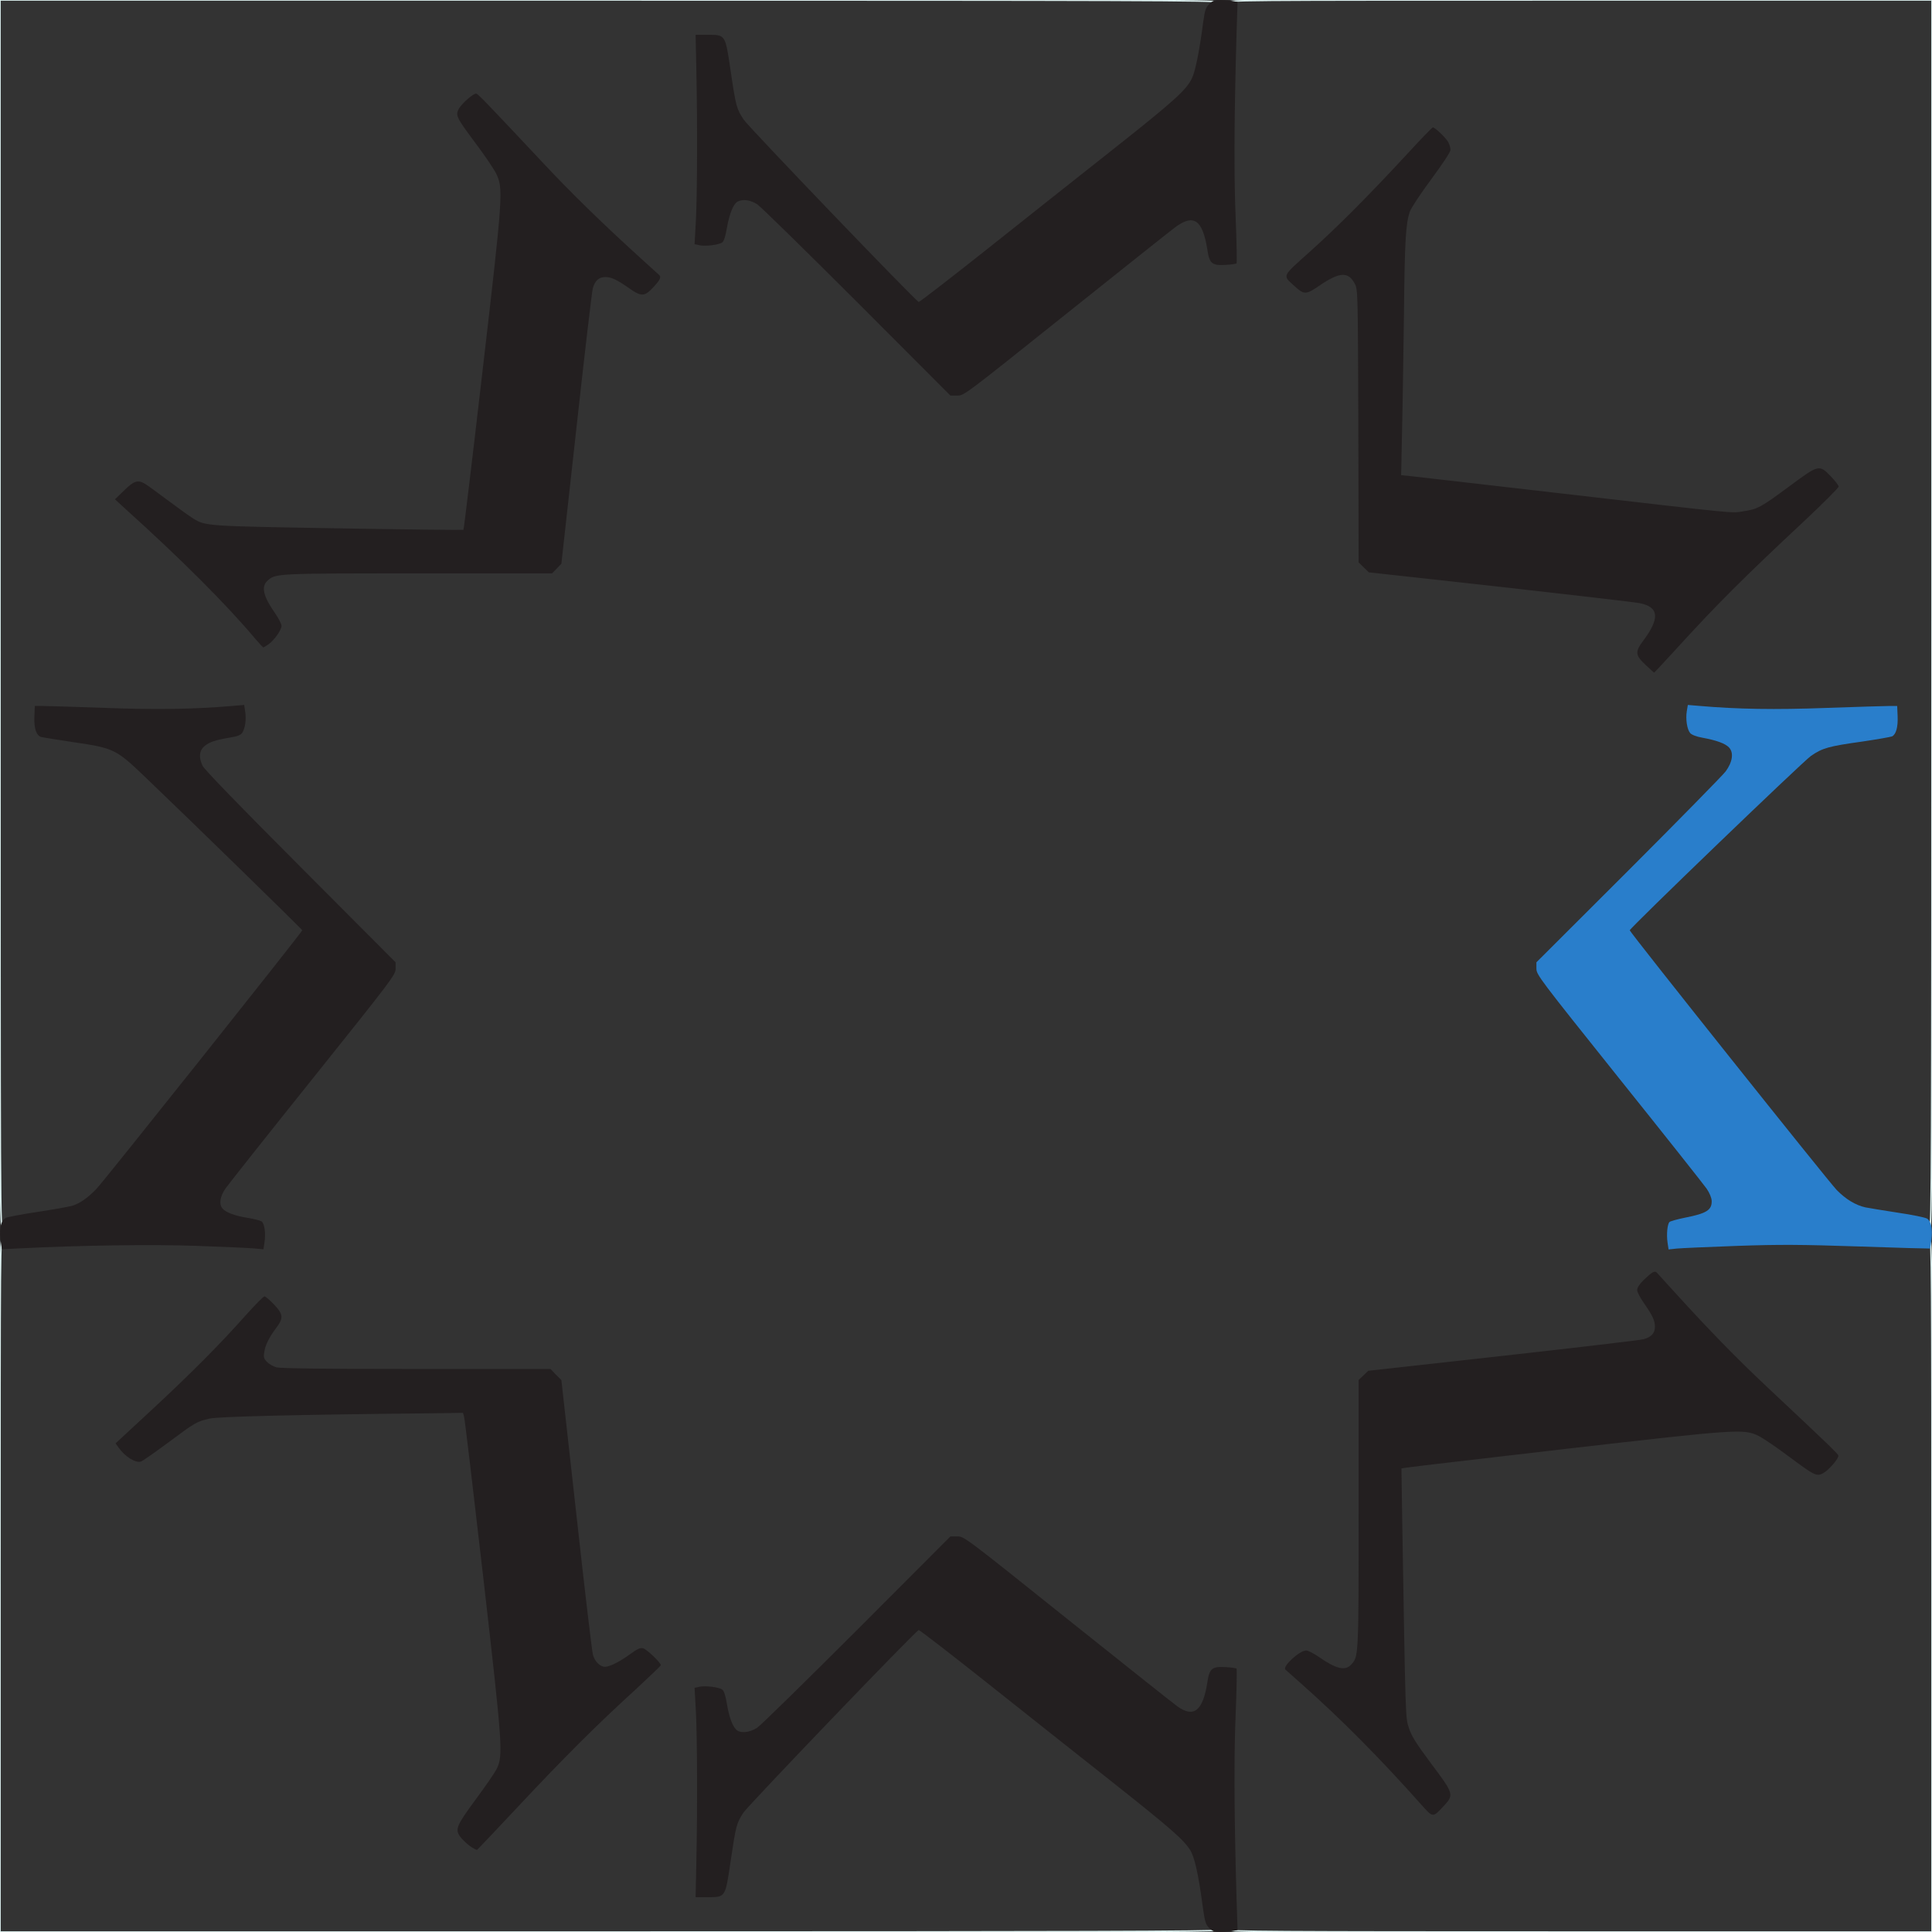 <?xml version="1.0" encoding="utf-8"?>
<!DOCTYPE svg PUBLIC "-//W3C//DTD SVG 1.0//EN" "http://www.w3.org/TR/2001/REC-SVG-20010904/DTD/svg10.dtd">
<svg version="1.0" xmlns="http://www.w3.org/2000/svg" width="1304px" height="1304px" viewBox="0 0 1304 1304" preserveAspectRatio="xMidYMid meet">
 <rect x="0" y="0" width="1304" height="1304" fill="#333333" stroke="none"/>
 <g fill="none" stroke="#ddf1f0" stroke-width="1">
  <path d="M0 1069.5 c0 -233.8 0 -234.5 2 -234.5 1.5 0 2 0.7 2 2.6 0 2.5 0 2.5 6.7 2 3.8 -0.3 25.7 -1.1 48.8 -1.7 32.6 -0.9 49.9 -0.9 77 0 19.3 0.7 35.7 1.4 36.7 1.7 2.1 0.6 3.4 -6 1.9 -9.9 -1.1 -2.8 -1.4 -2.9 -13.5 -5.2 -13.3 -2.5 -17.1 -6 -16.2 -15.2 0.3 -3.7 1.4 -6.6 3.7 -10 1.8 -2.6 28.4 -36.2 59.1 -74.5 30.7 -38.4 55.8 -70.3 55.8 -71 0 -0.7 -29 -30.3 -64.3 -65.8 -40.7 -40.8 -65 -65.8 -66 -68.2 -1 -2.2 -1.7 -6.2 -1.7 -10.1 0 -6 0.2 -6.7 3 -9.1 3.3 -2.8 7 -4 17 -5.7 3.6 -0.6 7.1 -1.6 7.7 -2.1 1.8 -1.5 3.3 -7.6 2.6 -10.9 -0.4 -2.3 -1 -2.8 -2.7 -2.4 -1.1 0.2 -13.6 0.9 -27.6 1.6 -19.7 0.9 -33.9 0.8 -62.5 -0.1 -20.3 -0.7 -38.3 -1.3 -40 -1.4 -2.8 -0.1 -3 0.1 -3.3 4.1 -0.3 4.7 1.8 9.9 4.5 10.7 1 0.3 11 1.9 22.3 3.6 17.8 2.6 21.4 3.4 26.9 6.2 7.2 3.7 8.3 4.7 80.8 75.1 44.3 43 46.3 45.1 46.3 48.6 0 3.3 -6.3 11.5 -67.1 88.1 -36.8 46.5 -69.1 86.7 -71.7 89.3 -6 6.3 -11.7 10.2 -16.7 11.6 -2.2 0.6 -12.7 2.5 -23.4 4.1 -19.1 2.9 -24.1 4.5 -24.1 7.5 0 0.8 -0.9 1.5 -2 1.5 -2 0 -2 -0.7 -2 -415 l0 -415 411 0 c354.8 0 411 0.2 411 1.4 0 0.8 -1.3 2.7 -2.8 4.3 -2.5 2.4 -3 4.1 -4.1 12.3 -2.6 19.6 -5.2 32.6 -7.5 37.6 -3.7 8 -11.9 15.4 -53.6 48.4 -21.2 16.7 -59.1 46.8 -84.3 66.8 -44 35 -45.9 36.3 -49.6 36 -3.7 -0.3 -6.6 -3.2 -60.5 -58.7 -31.1 -32.1 -58.4 -61.1 -60.6 -64.3 -4.9 -7.4 -5.3 -8.9 -8.9 -33.3 -3.4 -23.1 -3.8 -23.9 -12.3 -24 l-5.3 0 0.5 21 c0.7 31.1 0.6 86.1 -0.2 101.1 -0.8 13.1 -0.8 13.2 1.5 13.7 2.5 0.7 9.5 -0.7 10.9 -2.1 0.6 -0.6 1.6 -4.7 2.4 -9.3 1.7 -9.7 4.4 -16.3 7.2 -17.8 3.1 -1.7 13.8 -1.3 17.5 0.5 1.8 0.9 32.3 30.6 67.9 66.1 50.2 50.2 65 64.5 66.5 64.1 1.1 -0.3 33.5 -25.8 72.1 -56.6 38.5 -30.9 71.8 -57.3 74 -58.7 5.1 -3.3 12.7 -4.3 16.9 -2.1 3.7 1.9 6.5 8.4 8.2 19.1 1.3 8.6 3.5 11 9.4 10.2 2.1 -0.3 4.1 -0.7 4.3 -1 0.3 -0.2 -0.1 -11.9 -0.7 -25.8 -1.1 -24.7 -0.8 -86.2 0.7 -127.2 0.7 -17.6 0.7 -17.7 -1.5 -17.7 -1.4 0 -2.1 -0.6 -2.1 -2 0 -2 0.7 -2 238 -2 l238 0 0 414.5 c0 367.8 -0.2 414.5 -1.5 414.5 -0.8 0 -1.5 -0.4 -1.5 -0.8 0 -2.3 -7.2 -4.4 -23.1 -6.8 -9.6 -1.4 -19.4 -3 -21.9 -3.5 -6.6 -1.5 -13.1 -5.4 -19.3 -11.7 -3.1 -3.2 -35.8 -43.7 -72.6 -90.2 -61 -76.8 -67.1 -84.8 -67.1 -88.1 0 -3.6 2.2 -5.8 58.1 -60 31.9 -31 60.8 -58.3 64.2 -60.7 7.7 -5.3 11.7 -6.5 34.7 -9.7 10.1 -1.5 19.2 -3.1 20.1 -3.5 2.4 -1.3 4.1 -6.2 3.7 -10.6 -0.3 -3.6 -0.5 -3.9 -3.3 -3.8 -1.6 0.1 -19.7 0.7 -40 1.4 -28.6 0.9 -42.8 1 -62.5 0.1 -14 -0.7 -26.5 -1.4 -27.6 -1.6 -1.7 -0.4 -2.3 0.1 -2.7 2.4 -0.7 3.3 0.8 9.4 2.6 10.8 0.6 0.6 4.1 1.6 7.7 2.2 9.7 1.8 15.5 3.9 18 6.6 2 2.1 2.2 3.2 1.9 9.7 -0.4 6.6 -0.8 7.9 -4.1 12.3 -2 2.8 -31.6 32.9 -65.7 67 -34.2 34.1 -62.1 62.5 -62.1 63.2 0 0.7 25.1 32.7 55.8 71.1 30.7 38.3 57.3 71.9 59.1 74.5 2.3 3.4 3.4 6.3 3.7 10 0.9 9.2 -2.6 12.5 -16.1 15.1 -4.4 0.9 -9 1.8 -10.3 2.1 -2.9 0.7 -4.5 4.8 -3.7 9.7 0.5 3 1.1 3.8 2.3 3.4 1 -0.3 17.5 -1 36.7 -1.7 27 -0.9 44.6 -0.9 77 0 23.1 0.6 45.3 1.4 49.3 1.7 6.8 0.5 7.2 0.5 7.2 -1.5 0 -1.2 0.6 -2.1 1.5 -2.1 1.3 0 1.5 26.7 1.5 234 l0 234 -237.5 0 c-210.4 0 -237.5 -0.2 -237.5 -1.5 0 -0.8 0.7 -1.5 1.6 -1.5 1.5 0 1.6 -1.7 1 -18.2 -1.5 -42.7 -1.8 -103.1 -0.7 -127.7 0.6 -13.9 1 -25.6 0.7 -25.8 -0.2 -0.3 -2.2 -0.7 -4.3 -1 -5.9 -0.8 -8.1 1.6 -9.4 10.2 -1.7 10.7 -4.5 17.2 -8.2 19.1 -4.2 2.2 -11.8 1.2 -17 -2.2 -2.2 -1.4 -35.5 -27.8 -74 -58.7 -38.5 -30.8 -70.9 -56.2 -72 -56.5 -1.5 -0.4 -16 13.6 -66.5 64.1 -35.6 35.5 -66.1 65.2 -67.9 66.1 -4.6 2.3 -16.5 2.2 -18.6 -0.2 -2.6 -2.8 -4.6 -8.4 -6.1 -17.2 -0.8 -4.5 -1.8 -8.6 -2.4 -9.2 -1.4 -1.4 -8.4 -2.8 -10.9 -2.1 -2.3 0.5 -2.3 0.6 -1.5 13.7 0.8 15 0.9 70 0.2 101.1 l-0.5 21 5.3 0 c8.5 -0.1 8.9 -0.9 12.3 -24 3.6 -24.3 3.9 -25.7 8.7 -33.1 2.3 -3.4 27.8 -30.6 60.7 -64.4 53.9 -55.6 56.9 -58.5 60.6 -58.8 3.7 -0.3 5.6 1 49.6 36 25.2 20 63.1 50.1 84.3 66.8 21.2 16.8 41 33 44.1 36 10.5 10.3 11.9 14.3 15.9 43 1.8 12.4 2.7 16.2 4.6 19.1 1.3 1.9 2.4 4 2.4 4.7 0 0.9 -92.6 1.2 -410.5 1.2 l-410.5 0 0 -234.5z m342 151.8 c28.9 -31.1 56.5 -58.8 79.3 -79.6 l19.7 -18.1 -3.9 -3.9 -3.9 -3.9 -5.6 4.2 c-7.8 5.7 -13.2 8 -19.2 8 -6.5 0 -9.7 -2.4 -11.2 -8.2 -0.7 -2.4 -5.7 -45 -11.2 -94.8 l-10.1 -90.5 -3.7 -3.7 -3.6 -3.8 -90.6 0 c-61.5 0 -91.7 -0.4 -94.4 -1.1 -2.1 -0.6 -5 -2.2 -6.3 -3.5 -2.3 -2.3 -2.5 -3.2 -2.1 -9.2 0.4 -7.2 2.7 -12.8 7.9 -19.4 1.6 -2 2.9 -4.3 2.9 -5 0 -0.8 -1.7 -3.1 -3.8 -5.1 l-3.8 -3.7 -13.7 15.4 c-15.1 16.9 -40.5 42.1 -65 64.5 -8.6 8 -15.7 14.8 -15.7 15.2 0 0.9 8.1 7.9 9.1 7.9 0.4 0 8 -5.4 17 -12.1 8.9 -6.6 17.5 -12.7 19 -13.5 7.8 -4 13.3 -4.3 83.4 -5.4 37.4 -0.5 75.8 -1.2 85.3 -1.4 17.1 -0.5 17.3 -0.5 18.2 1.7 0.5 1.2 6.3 50.1 13 108.7 10.8 94.3 12.2 107.9 11.8 119 -0.5 15.4 -0.7 15.9 -16.9 37.8 -6.6 8.9 -11.9 16.3 -11.9 16.6 0 1.2 7.3 8.6 8.5 8.6 0.7 0 10.4 -9.8 21.5 -21.7z m629.9 -5.9 c2.9 -3.1 4 -4.9 3.3 -5.7 -0.5 -0.7 -6.4 -8.5 -13 -17.4 -17.2 -23.1 -16.2 -19.1 -17.2 -73.3 -0.5 -23.9 -1.1 -63.2 -1.5 -87.2 l-0.7 -43.7 3.4 -0.5 c1.8 -0.4 50.3 -6 107.8 -12.7 91.7 -10.5 106.1 -12 117.5 -11.7 16.1 0.4 17.7 1.1 39.5 17.3 8.5 6.3 15.8 11.5 16.2 11.5 1 0 8.9 -8.3 8.6 -9 -0.3 -0.7 -12.4 -12.2 -46.5 -44.2 -20.1 -18.9 -47.2 -46.9 -66.9 -68.9 l-5.9 -6.6 -2.6 2.1 c-5.3 4.3 -5.4 5.2 -1.1 11.5 6.2 8.9 7.2 11.4 7.2 18.6 0 7.5 -1.5 9.7 -7.7 11.4 -2 0.6 -44.7 5.6 -94.8 11.2 l-91 10.1 -3.2 3.1 -3.3 3.1 0 90.1 c0 97 0 96.7 -5.1 102.1 -1.9 2 -3.2 2.4 -8.1 2.4 -6.8 0 -10.5 -1.3 -18.7 -6.9 -3.3 -2.3 -6.4 -4.1 -6.9 -4.1 -0.4 0 -2.7 1.6 -5 3.5 l-4.1 3.6 9.7 8.7 c26.7 23.9 54.5 51.9 78.8 79.4 3.2 3.7 6.2 6.7 6.5 6.8 0.4 0 2.5 -2.1 4.8 -4.6z m159.2 -783.4 c19.9 -21.9 43.8 -46 69.4 -69.9 12.1 -11.3 25.1 -23.6 29 -27.3 l7 -6.7 -4 -4 c-2.1 -2.3 -4.5 -4.1 -5.3 -4.1 -0.8 0 -8.2 5 -16.4 11.1 -8.2 6.1 -16.8 12.2 -19.1 13.5 -5.7 3.1 -17.1 4.8 -28.2 4 -7.4 -0.4 -91.3 -10 -201.9 -22.8 l-18.9 -2.2 0.6 -33.6 c0.4 -18.4 1 -55.3 1.3 -82 0.5 -48.9 1.2 -59.8 3.9 -68 0.9 -2.6 7 -11.8 14 -21.4 6.9 -9.2 12.5 -17.5 12.5 -18.2 0 -0.8 -1.7 -3.3 -3.8 -5.5 l-3.7 -4 -15 16.3 c-23.5 25.5 -48.2 50.4 -64.5 64.9 -8.3 7.3 -15 13.6 -15 14 0 1.1 8 8 8.8 7.5 0.4 -0.2 3.8 -2.5 7.5 -5 7.8 -5.2 13.3 -7 19.7 -6.3 5.2 0.6 8.3 3.7 9.9 10.3 0.8 2.9 1.1 33.4 1.1 94.1 l0 89.9 3.4 3.3 3.5 3.4 88.8 9.8 c48.8 5.5 91.1 10.4 94 11 2.8 0.5 6.4 2 7.8 3.1 2.6 2 2.7 2.5 2.3 9.7 -0.3 7.4 -0.5 8 -5.5 15.4 -2.9 4.3 -5.3 8.1 -5.3 8.4 0 1.1 6.4 7.3 7.2 7.1 0.4 -0.2 7.1 -7.3 14.9 -15.8z m-946.1 -7.4 c1.1 -2.1 0.8 -3 -2.8 -8.3 -5.5 -8.2 -7.2 -12.6 -7.2 -19.2 0 -4.8 0.4 -6.1 2.4 -8 5.4 -5.1 5.1 -5.1 102.1 -5.1 l90.1 0 3.1 -3.2 3.2 -3.3 10.1 -91 c5.5 -50 10.5 -92.7 11.1 -94.8 1.6 -6.2 3.9 -7.7 11.4 -7.7 7.2 0 9.7 1 18.7 7.2 6.2 4.3 6.9 4.3 11 -0.7 l2.5 -3 -6.6 -5.9 c-22.1 -19.7 -51.1 -48 -69.9 -68 -28.5 -30.3 -42.5 -45 -43.2 -45.4 -0.7 -0.3 -9 7.6 -9 8.6 0 0.4 5.2 7.7 11.5 16.2 16.3 21.9 16.9 23.3 17.3 40 0.2 12 -1.1 25.7 -12.1 120.3 -6.8 58.7 -12.7 107 -13 107.3 -0.3 0.3 -39.6 -0.1 -87.4 -0.9 -92.8 -1.6 -92.5 -1.6 -101 -6.8 -2.1 -1.3 -10.3 -7.2 -18.2 -13.1 -7.9 -5.9 -15 -10.8 -15.8 -10.8 -0.8 0 -3.2 1.7 -5.5 3.8 l-4.1 3.8 5.4 5 c47.3 44 67.5 64.1 85 85.1 l4.4 5.2 2.6 -2.5 c1.4 -1.4 3.2 -3.6 3.9 -4.8z"/>
 </g>
 <g fill="#231f20">
  <path d="M816.1 1301.3 c-2.4 -2.5 -2.9 -4.2 -4.5 -15.8 -2.8 -20.9 -5.4 -32.2 -8.3 -36.8 -4.6 -7.2 -12.7 -14.3 -52.3 -45.7 -21.2 -16.7 -59.1 -46.8 -84.3 -66.8 -25.2 -20 -46.2 -36.2 -46.6 -36 -2.5 0.9 -114.9 118.1 -118.3 123.2 -4.8 7.4 -5.1 8.8 -8.7 33.1 -3.6 24.3 -3.4 24 -15.4 24 l-8.2 0 0.5 -24 c0.8 -36.4 0.6 -83.1 -0.3 -101.2 l-0.9 -16.1 3.2 -0.7 c4 -0.9 13.2 0.2 15.5 1.9 1.1 0.7 2.2 4.1 3.1 9.5 1.5 8.8 3.5 14.5 6.1 17.3 2.6 2.9 9.1 2.4 14.4 -1.1 2.4 -1.6 32.7 -31.3 67.4 -66 l63 -63.1 4.6 0 c4.6 0 4.8 0.1 75 56.3 38.7 30.9 71.9 57.3 73.7 58.5 11 7.8 17.1 2.9 20.1 -16.3 1.4 -9.4 3.1 -10.8 12.3 -10.3 3.7 0.2 7 0.7 7.4 1 0.3 0.4 0.1 14.3 -0.6 30.9 -1.2 29 -1 68.5 0.6 124 l0.7 21.6 -3.3 0.6 c-1.8 0.4 -5.5 0.7 -8.2 0.7 -4.1 0 -5.4 -0.5 -7.7 -2.7z"/>
  <path d="M316.9 1245.8 c-2.3 -1.8 -5.1 -4.5 -6.2 -6 -3.7 -5 -2.7 -7.5 10.1 -24.9 6.6 -8.9 13 -18.2 14.3 -20.7 4.6 -9.3 4.3 -14.2 -9 -130.2 -6.7 -58 -12.4 -106.6 -12.9 -107.9 l-0.7 -2.5 -21 0.3 c-91.5 0.9 -144.2 2.2 -150.2 3.6 -8.5 2 -9.5 2.5 -28.1 16.4 -8.9 6.6 -17 12.2 -18.1 12.6 -3.6 1.1 -10.7 -3.3 -15.1 -9.5 l-2 -2.8 24.3 -22.5 c26.8 -24.9 46.5 -44.7 63.6 -64 6.3 -7 11.9 -12.7 12.6 -12.7 0.7 0 3.5 2.4 6.4 5.4 6.4 6.8 6.6 9.2 1.3 16.2 -4.8 6.4 -7.3 11.6 -7.9 16.5 -0.5 3.1 -0.1 4.2 2 6.2 1.3 1.4 4.2 3 6.3 3.6 2.7 0.7 32.9 1.1 94.4 1.1 l90.6 0 3.6 3.8 3.7 3.7 10.1 90.5 c5.5 49.8 10.5 92.4 11.2 94.8 1.1 4.6 4.8 8.2 8.2 8.2 3.2 -0.1 9.7 -3.3 16.7 -8.4 4.9 -3.6 7 -4.6 8.9 -4.1 2.4 0.5 12 9.7 12 11.4 0 0.5 -7.8 7.9 -17.2 16.6 -25.5 23.2 -47.8 45.4 -78.5 78.2 -15.1 16.1 -27.8 29.5 -28.2 29.8 -0.5 0.3 -2.8 -1 -5.2 -2.7z"/>
  <path d="M959 1217.7 c-27.7 -31.1 -54.2 -57.8 -80.5 -81.1 -5.5 -4.9 -10.4 -9.2 -10.9 -9.7 -2.3 -2 9.5 -12.9 14 -12.9 1.3 0 5.2 2 8.8 4.5 11.3 7.9 17.5 9.4 21.5 5.1 5.1 -5.4 5.1 -5.1 5.1 -102.1 l0 -90.1 3.3 -3.1 3.2 -3.1 91 -10.1 c50.1 -5.6 92.8 -10.6 94.8 -11.2 5.2 -1.4 7.7 -4.1 7.7 -8.4 0 -4.2 -1.7 -7.8 -7.6 -16.2 -2.4 -3.4 -4.4 -7.3 -4.4 -8.6 0 -1.6 1.6 -4 4.4 -6.8 5.9 -5.6 7.5 -6.5 9 -4.8 0.7 0.8 6.2 6.8 12.2 13.4 22.5 24.8 41.6 44.4 62.9 64.4 40.3 37.8 47 44.3 47.3 45.5 0.4 1.9 -6.4 9.8 -10.2 11.9 -4.5 2.4 -5.7 1.8 -23.3 -11.3 -8.1 -6.1 -17.3 -12.3 -20.3 -13.8 -10.1 -4.9 -13.4 -4.7 -130 8.7 -57.5 6.7 -106 12.3 -107.8 12.7 l-3.3 0.5 0.6 39.7 c2.2 131.2 2.1 128.2 4.4 135.4 1.8 5.5 4.6 10.1 15.1 24.2 15.4 20.5 15.5 21 8.3 28.7 -7.4 7.9 -7 7.9 -15.3 -1.4z"/>
  <path d="M0.7 839.4 c-1.6 -9.2 -0.4 -15.4 3.2 -17.4 1.2 -0.6 10.7 -2.4 21.3 -4 10.6 -1.6 21.1 -3.5 23.3 -4.1 5 -1.4 10.7 -5.3 16.7 -11.6 4.8 -4.9 138.8 -173.3 138.8 -174.4 0 -0.6 -74.8 -73.6 -106.6 -104 -19.1 -18.2 -20.7 -19 -47.4 -22.9 -11.3 -1.7 -21.3 -3.3 -22.3 -3.6 -3.2 -1 -4.8 -5.9 -4.5 -13.7 l0.3 -7.2 5.5 0 c3 0 21.9 0.6 42 1.3 34.9 1.3 60.2 0.9 86.7 -1.4 l7.1 -0.6 0.7 4.6 c0.8 5.2 0 11.1 -2 14.2 -1 1.5 -3.1 2.4 -8.2 3.2 -10.1 1.7 -13.9 3 -17.3 5.8 -3.5 3 -4 7.4 -1.3 13.2 1 2.4 25.3 27.4 66 68.2 l64.3 64.5 0 4.3 c0 4.1 -1.8 6.5 -55.8 74 -30.7 38.3 -57.3 71.9 -59.1 74.5 -3.6 5.3 -4.4 10.4 -2 13.3 2.2 2.7 8.6 5.1 17.1 6.4 4.3 0.7 8.5 1.8 9.4 2.4 1.9 1.5 2.9 8 1.9 14.2 l-0.7 4.6 -6.6 -0.6 c-3.7 -0.3 -20.9 -1.1 -38.2 -1.7 -29.8 -1.1 -78.4 -0.4 -120.1 1.7 l-11.6 0.6 -0.6 -3.8z"/>
  <path d="M1110.6 448.7 c-6.9 -6.5 -7.1 -8.7 -1.7 -16 11.6 -15.4 10.9 -23 -2.2 -25.6 -2.9 -0.6 -45.2 -5.5 -94 -11 l-88.8 -9.8 -3.4 -3.3 -3.5 -3.4 -0.2 -92 c-0.3 -91.1 -0.3 -92.1 -2.4 -96.1 -4.3 -8.3 -10.2 -8 -23.6 1.1 -9.4 6.5 -10.6 6.5 -17.4 0.2 -7.8 -7.2 -8.4 -5.8 10.9 -23.1 18.6 -16.7 39.8 -38 65.6 -65.9 9 -9.8 16.7 -17.8 17.2 -17.8 1.5 0 9 7.2 10.5 10.1 0.8 1.6 1.4 3.8 1.4 5.1 0 1.4 -5.3 9.4 -13 19.8 -7.4 10 -13.6 19.4 -14.5 22 -2.7 8.3 -3.4 19.2 -3.9 69.5 -0.4 27.5 -0.9 63.1 -1.3 79.1 l-0.6 29.1 5.9 0.6 c3.2 0.4 47.1 5.4 97.4 11.2 129 14.9 119 13.9 127.6 12.6 9.6 -1.4 11.7 -2.5 31.3 -17 19.7 -14.6 20 -14.7 27.8 -6.6 2.9 3 5.3 6.1 5.3 6.9 0 0.8 -10 10.8 -22.2 22.3 -42.8 40 -59.9 57.1 -87.7 87.6 -7.9 8.6 -14.5 15.7 -14.6 15.7 -0.2 0 -2.8 -2.4 -5.9 -5.3z"/>
  <path d="M172 430.8 c-18.8 -22.4 -49.6 -53.3 -87 -87 l-7.4 -6.8 6.2 -6 c6.4 -6.3 9.1 -7.2 13.5 -4.8 1.2 0.6 8.3 5.7 15.7 11.3 7.4 5.5 15.2 11.1 17.3 12.4 8.5 5.2 8.5 5.2 98.1 6.7 46.1 0.8 84.1 1.2 84.4 1 0.3 -0.3 6.1 -48.6 12.9 -107.3 13.9 -119.5 14.1 -123.1 9.1 -133.3 -1.5 -3 -7.7 -12.2 -13.8 -20.3 -13.1 -17.6 -13.7 -18.8 -11.3 -23.3 2.1 -3.7 10 -10.6 11.8 -10.2 1.3 0.3 9.2 8.6 44.5 46.2 19.5 20.9 40.9 41.7 66 64.5 6.3 5.7 12.1 11 12.9 11.7 1.7 1.5 0.5 3.7 -5.3 9.7 -4.8 4.8 -7.3 4.7 -14.9 -0.7 -8.4 -5.9 -12 -7.6 -16.2 -7.6 -4.3 0 -7 2.5 -8.4 7.7 -0.6 2.1 -5.6 44.8 -11.1 94.8 l-10.1 91 -3.2 3.3 -3.1 3.2 -90.1 0 c-97 0 -96.7 0 -102.1 5.1 -4.2 4 -2.7 10.4 5.2 21.7 2.4 3.5 4.4 7.3 4.4 8.6 0 2.8 -4.8 9.6 -8.8 12.5 -1.7 1.1 -3.2 2.1 -3.4 2.1 -0.3 0 -2.9 -2.8 -5.8 -6.2z"/>
  <path d="M578.5 203.9 c-34.7 -34.7 -65 -64.4 -67.4 -66 -4.7 -3 -9.7 -3.7 -13.3 -1.8 -2.8 1.5 -5.5 8.1 -7.2 17.9 -0.9 5.4 -2 8.8 -3.1 9.6 -2.3 1.7 -11.5 2.8 -15.5 1.9 l-3.2 -0.7 0.9 -16.1 c0.9 -18.1 1.1 -64.8 0.3 -101.2 l-0.5 -24 8.2 0 c12 0 11.8 -0.3 15.4 24 3.6 24.4 4 25.9 8.9 33.3 3.4 5.1 115.7 122.1 118.1 123 0.4 0.2 21.4 -16 46.6 -36 25.2 -20 63.1 -50.1 84.3 -66.8 41.7 -33 49.9 -40.4 53.6 -48.4 2.3 -5 4.9 -18 7.5 -37.6 1.1 -8.1 1.7 -9.9 4 -12.2 2.3 -2.3 3.6 -2.8 7.7 -2.8 2.7 0 6.4 0.3 8.2 0.7 l3.3 0.6 -0.7 21.6 c-1.6 55.5 -1.8 95 -0.6 124 0.7 16.6 0.9 30.5 0.6 30.9 -0.4 0.3 -3.7 0.8 -7.4 1 -9.2 0.5 -10.9 -0.9 -12.3 -10.3 -3.2 -20.2 -9.2 -24.4 -21.7 -15.1 -2.6 1.9 -35.7 28.2 -73.6 58.5 -68.7 54.9 -68.9 55.1 -73.5 55.1 l-4.6 0 -63 -63.1z"/>
 </g>
 <g fill="#297ecb">
  <path d="M1125.5 838.6 c-0.8 -5.4 -0.1 -12.4 1.3 -13.8 0.6 -0.6 5.4 -1.9 10.8 -3 14.2 -2.8 17.9 -5.1 17.7 -11.3 -0.1 -2 -1.4 -5.3 -3.4 -8.2 -1.8 -2.6 -28.4 -36.2 -59.1 -74.5 -54.1 -67.7 -55.8 -69.9 -55.8 -74.1 l0 -4.2 62.1 -62 c34.1 -34.1 63.6 -64.2 65.6 -66.8 4.7 -6.4 5.6 -12.7 2.3 -16.2 -2.6 -2.7 -8.3 -4.8 -18 -6.6 -4 -0.7 -7.1 -1.9 -8.2 -3.1 -2.1 -2.4 -3.2 -9.4 -2.3 -14.8 l0.7 -4.2 7.2 0.6 c26.4 2.3 51.7 2.7 86.6 1.4 20.1 -0.7 39 -1.3 42 -1.3 l5.5 0 0.3 6.9 c0.3 7.3 -1 12.1 -3.7 13.6 -0.9 0.4 -10 2 -20.1 3.5 -23 3.2 -27 4.4 -34.7 9.7 -5.6 3.9 -122.3 116.2 -122.3 117.7 0 1.3 134.3 169.8 139.7 175.3 6.2 6.3 12.7 10.2 19.3 11.7 2.5 0.5 12.4 2.1 22 3.6 9.6 1.4 18.4 3.2 19.7 4 2.7 1.8 3.8 6.8 2.9 14.3 -0.4 3.1 -0.8 5.7 -0.9 5.9 -0.2 0.1 -21.7 -0.5 -47.8 -1.4 -39.6 -1.3 -53.2 -1.4 -82.4 -0.4 -19.2 0.7 -37.6 1.5 -40.7 1.8 l-5.6 0.6 -0.7 -4.7z"/>
 </g>
</svg>